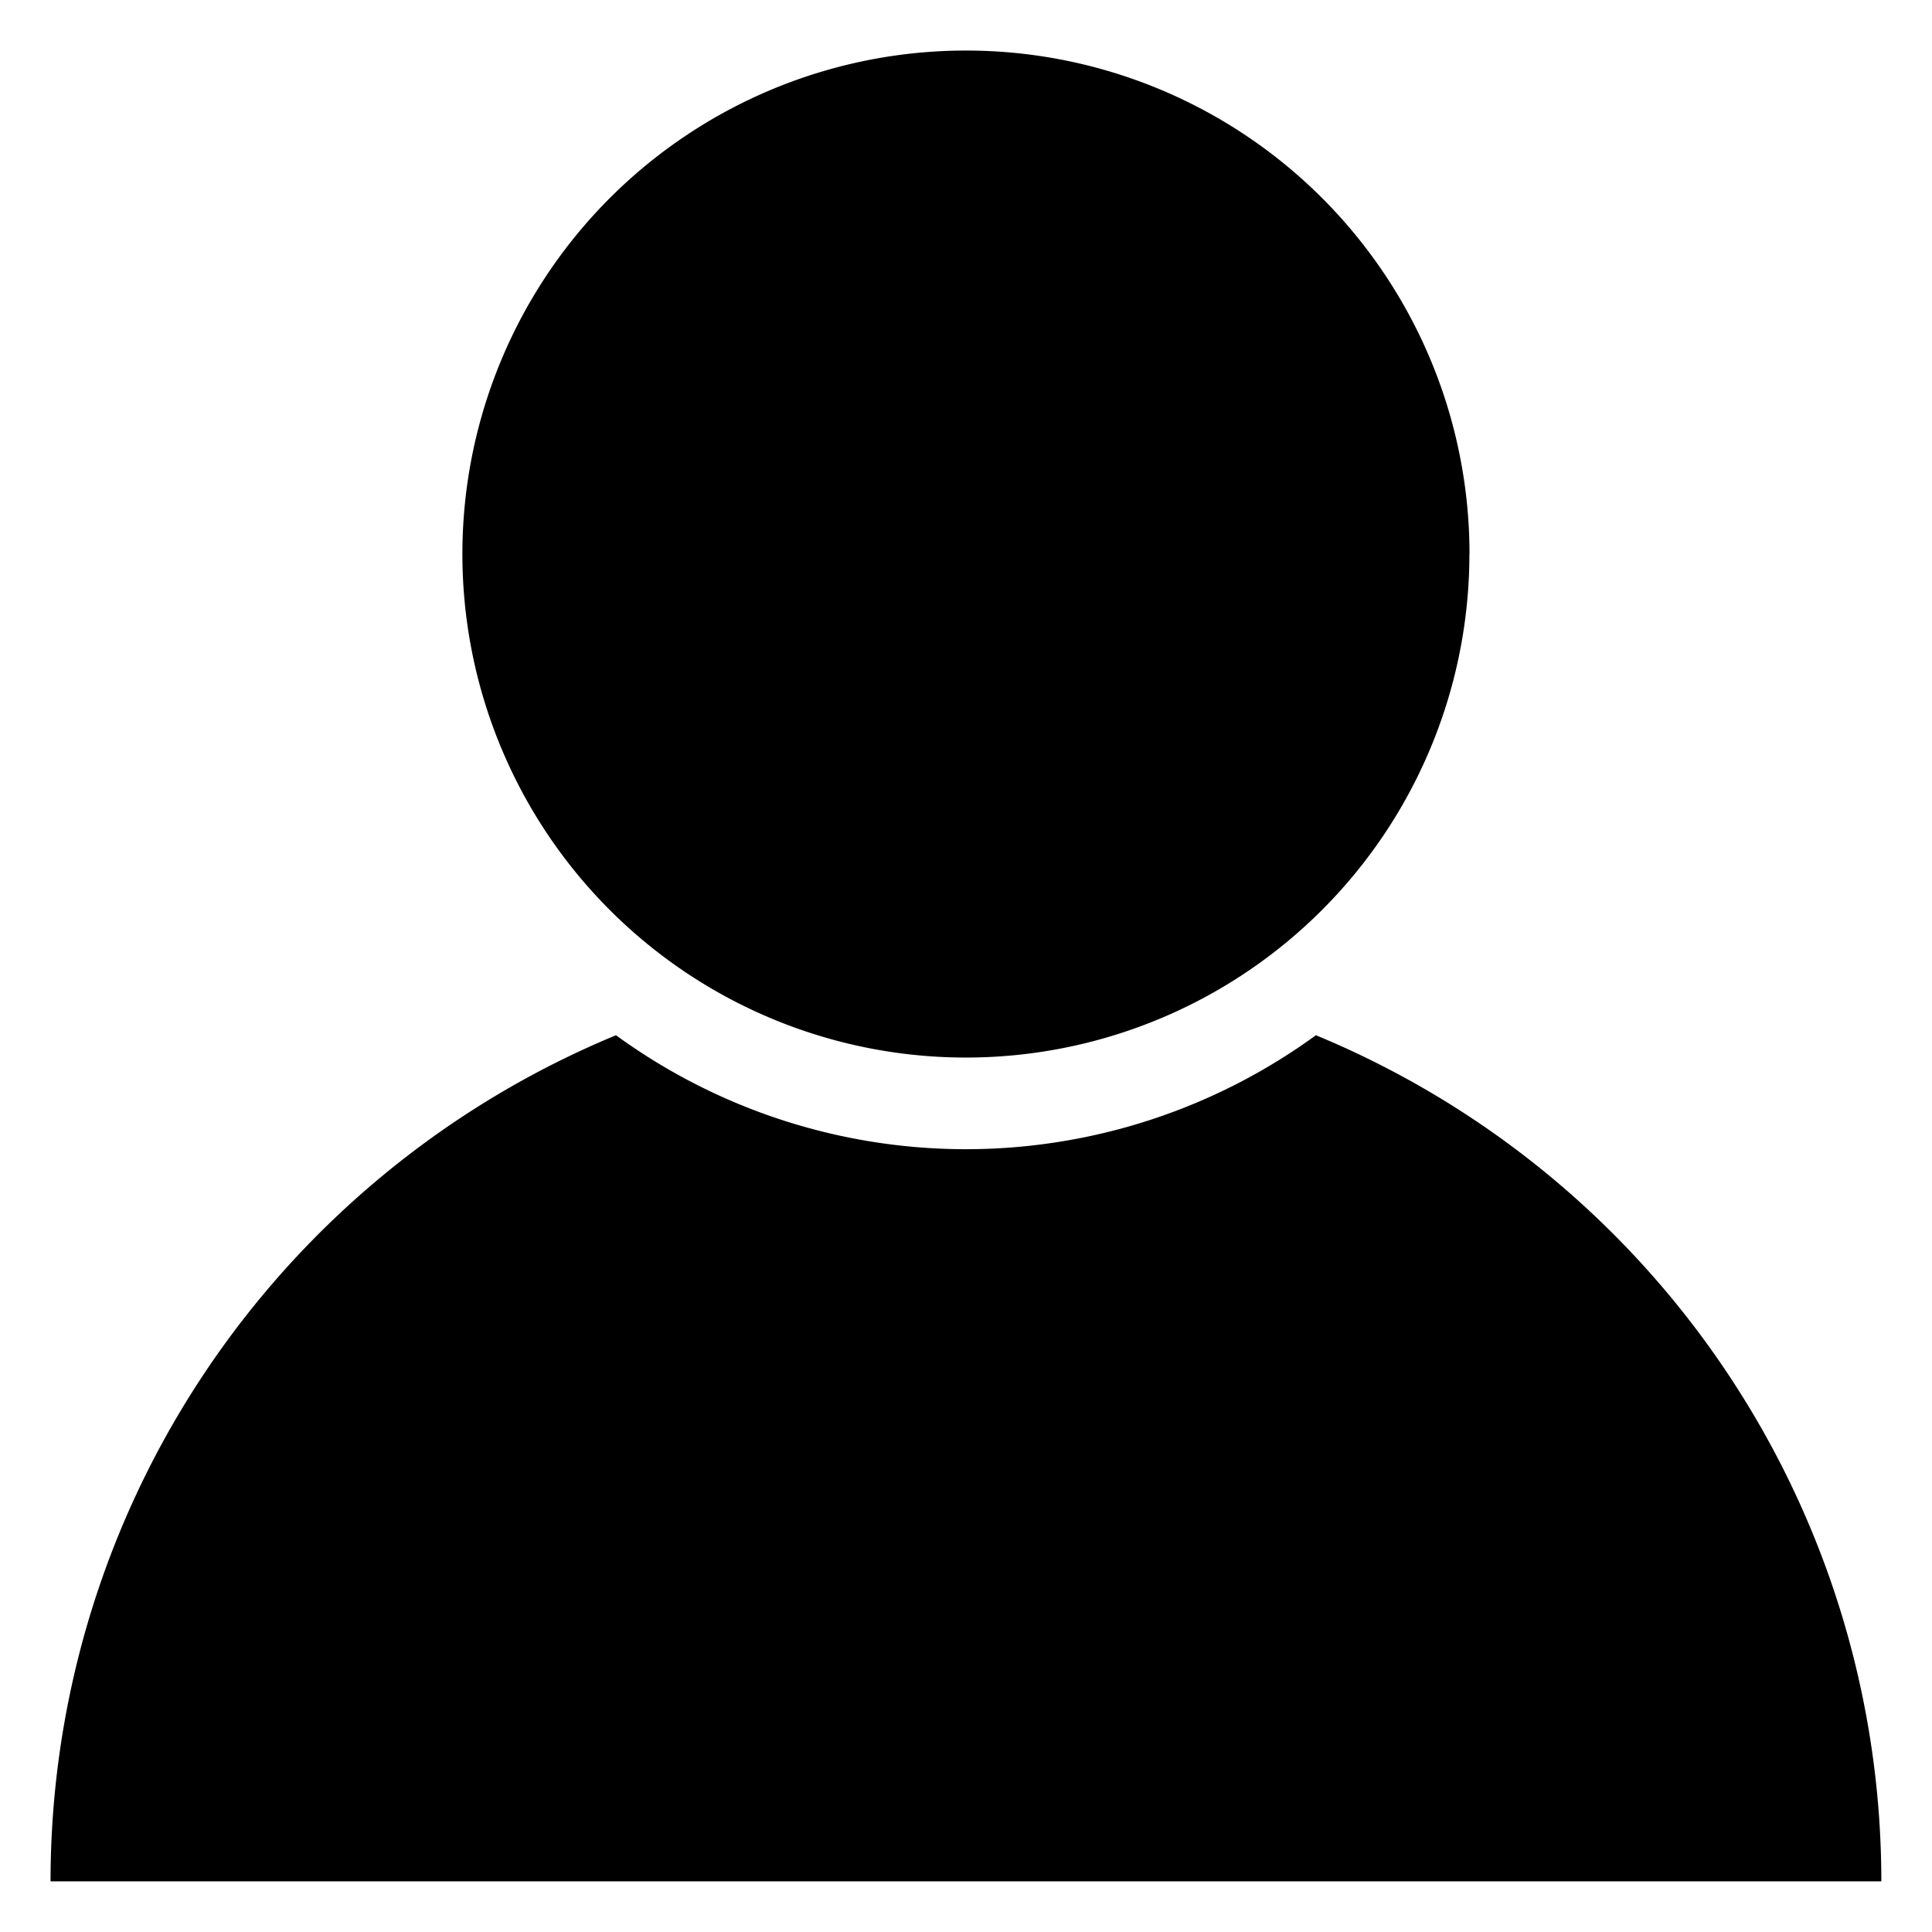 <svg xmlns="http://www.w3.org/2000/svg" xmlns:xlink="http://www.w3.org/1999/xlink" width="18" height="18" viewBox="0 0 18 18">
  <defs>
    <clipPath id="clip-path">
      <rect id="Rectangle_78" data-name="Rectangle 78" width="18" height="18" transform="translate(-0.471 -0.471)"/>
    </clipPath>
  </defs>
  <g id="Group_58" data-name="Group 58" transform="translate(0.471 0.471)">
    <g id="Group_57" data-name="Group 57" clip-path="url(#clip-path)">
      <path id="Path_207" data-name="Path 207" d="M17.057,276.813H0a8.53,8.53,0,0,1,5.268-7.883,5.537,5.537,0,0,0,6.521,0,8.531,8.531,0,0,1,5.268,7.883" transform="translate(0 -259.756)"/>
      <path id="Path_208" data-name="Path 208" d="M121.881,4.691A4.691,4.691,0,1,1,117.191,0a4.69,4.69,0,0,1,4.691,4.691" transform="translate(-108.662)"/>
    </g>
  </g>
</svg>

